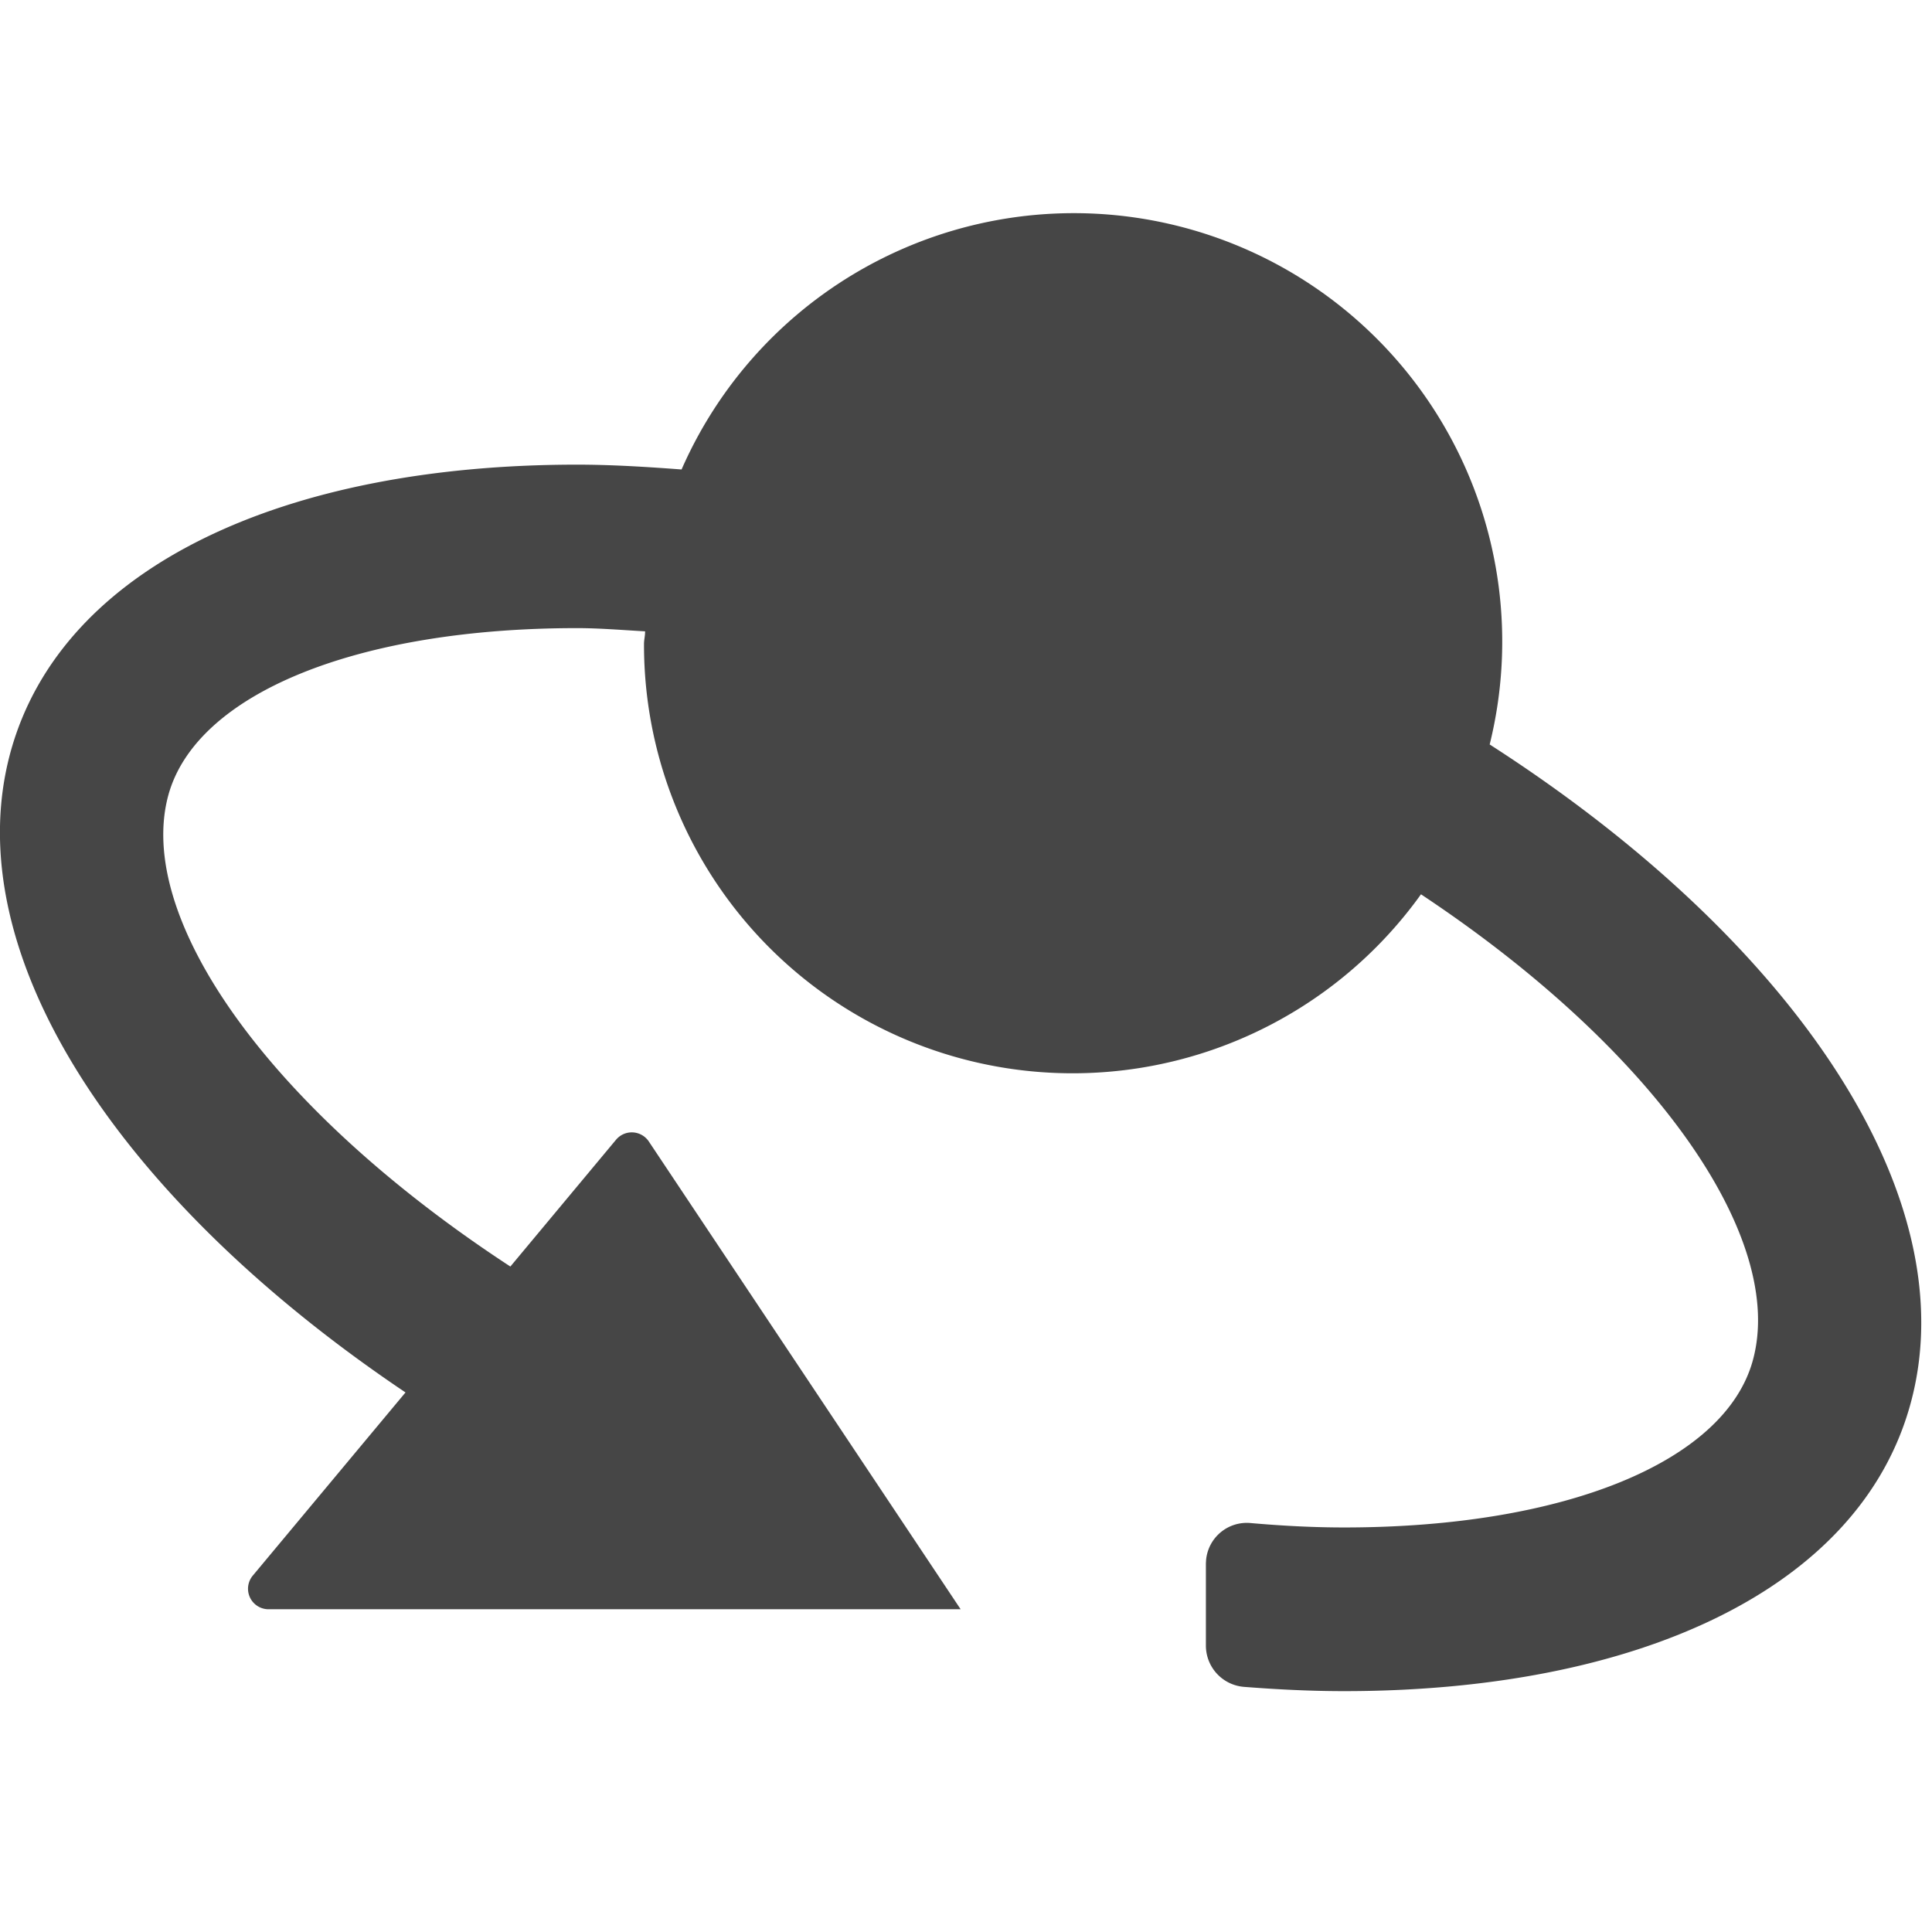 <svg xmlns="http://www.w3.org/2000/svg" height="18" viewBox="0 0 18 18" width="18">
  <defs>
    <style>
      .fill {
        fill: #464646;
      }
    </style>
  </defs>
  <title>S Orbit 18 N</title>
  <rect id="Canvas" fill="#ff13dc" opacity="0" width="18" height="18" /><path class="fill" d="M13.879,6.936A3.991,3.991,0,0,0,6.35,4.374c-.331-.025-.659-.045-.974-.045C2.652,4.329.579,5.274.1,7c-.52,1.885,1.019,4.186,3.678,5.973L2.354,14.681A.191.191,0,0,0,2.5,14.993H8.95L6.045,10.635a.191.191,0,0,0-.305-.017L4.755,11.8c-2.25-1.471-3.5-3.25-3.186-4.394.261-.944,1.756-1.554,3.808-1.554.205,0,.421.018.633.03C6.011,5.923,6,5.96,6,6a3.993,3.993,0,0,0,7.239,2.332c2.2,1.46,3.405,3.214,3.091,4.345-.261.944-1.756,1.554-3.807,1.554-.283,0-.575-.015-.87-.041a.381.381,0,0,0-.416.342l-.002.034v.766a.386.386,0,0,0,.353.384c.319.025.631.04.934.04,2.725,0,4.8-.946,5.276-2.671C18.337,11.139,16.694,8.745,13.879,6.936Z" />
</svg>